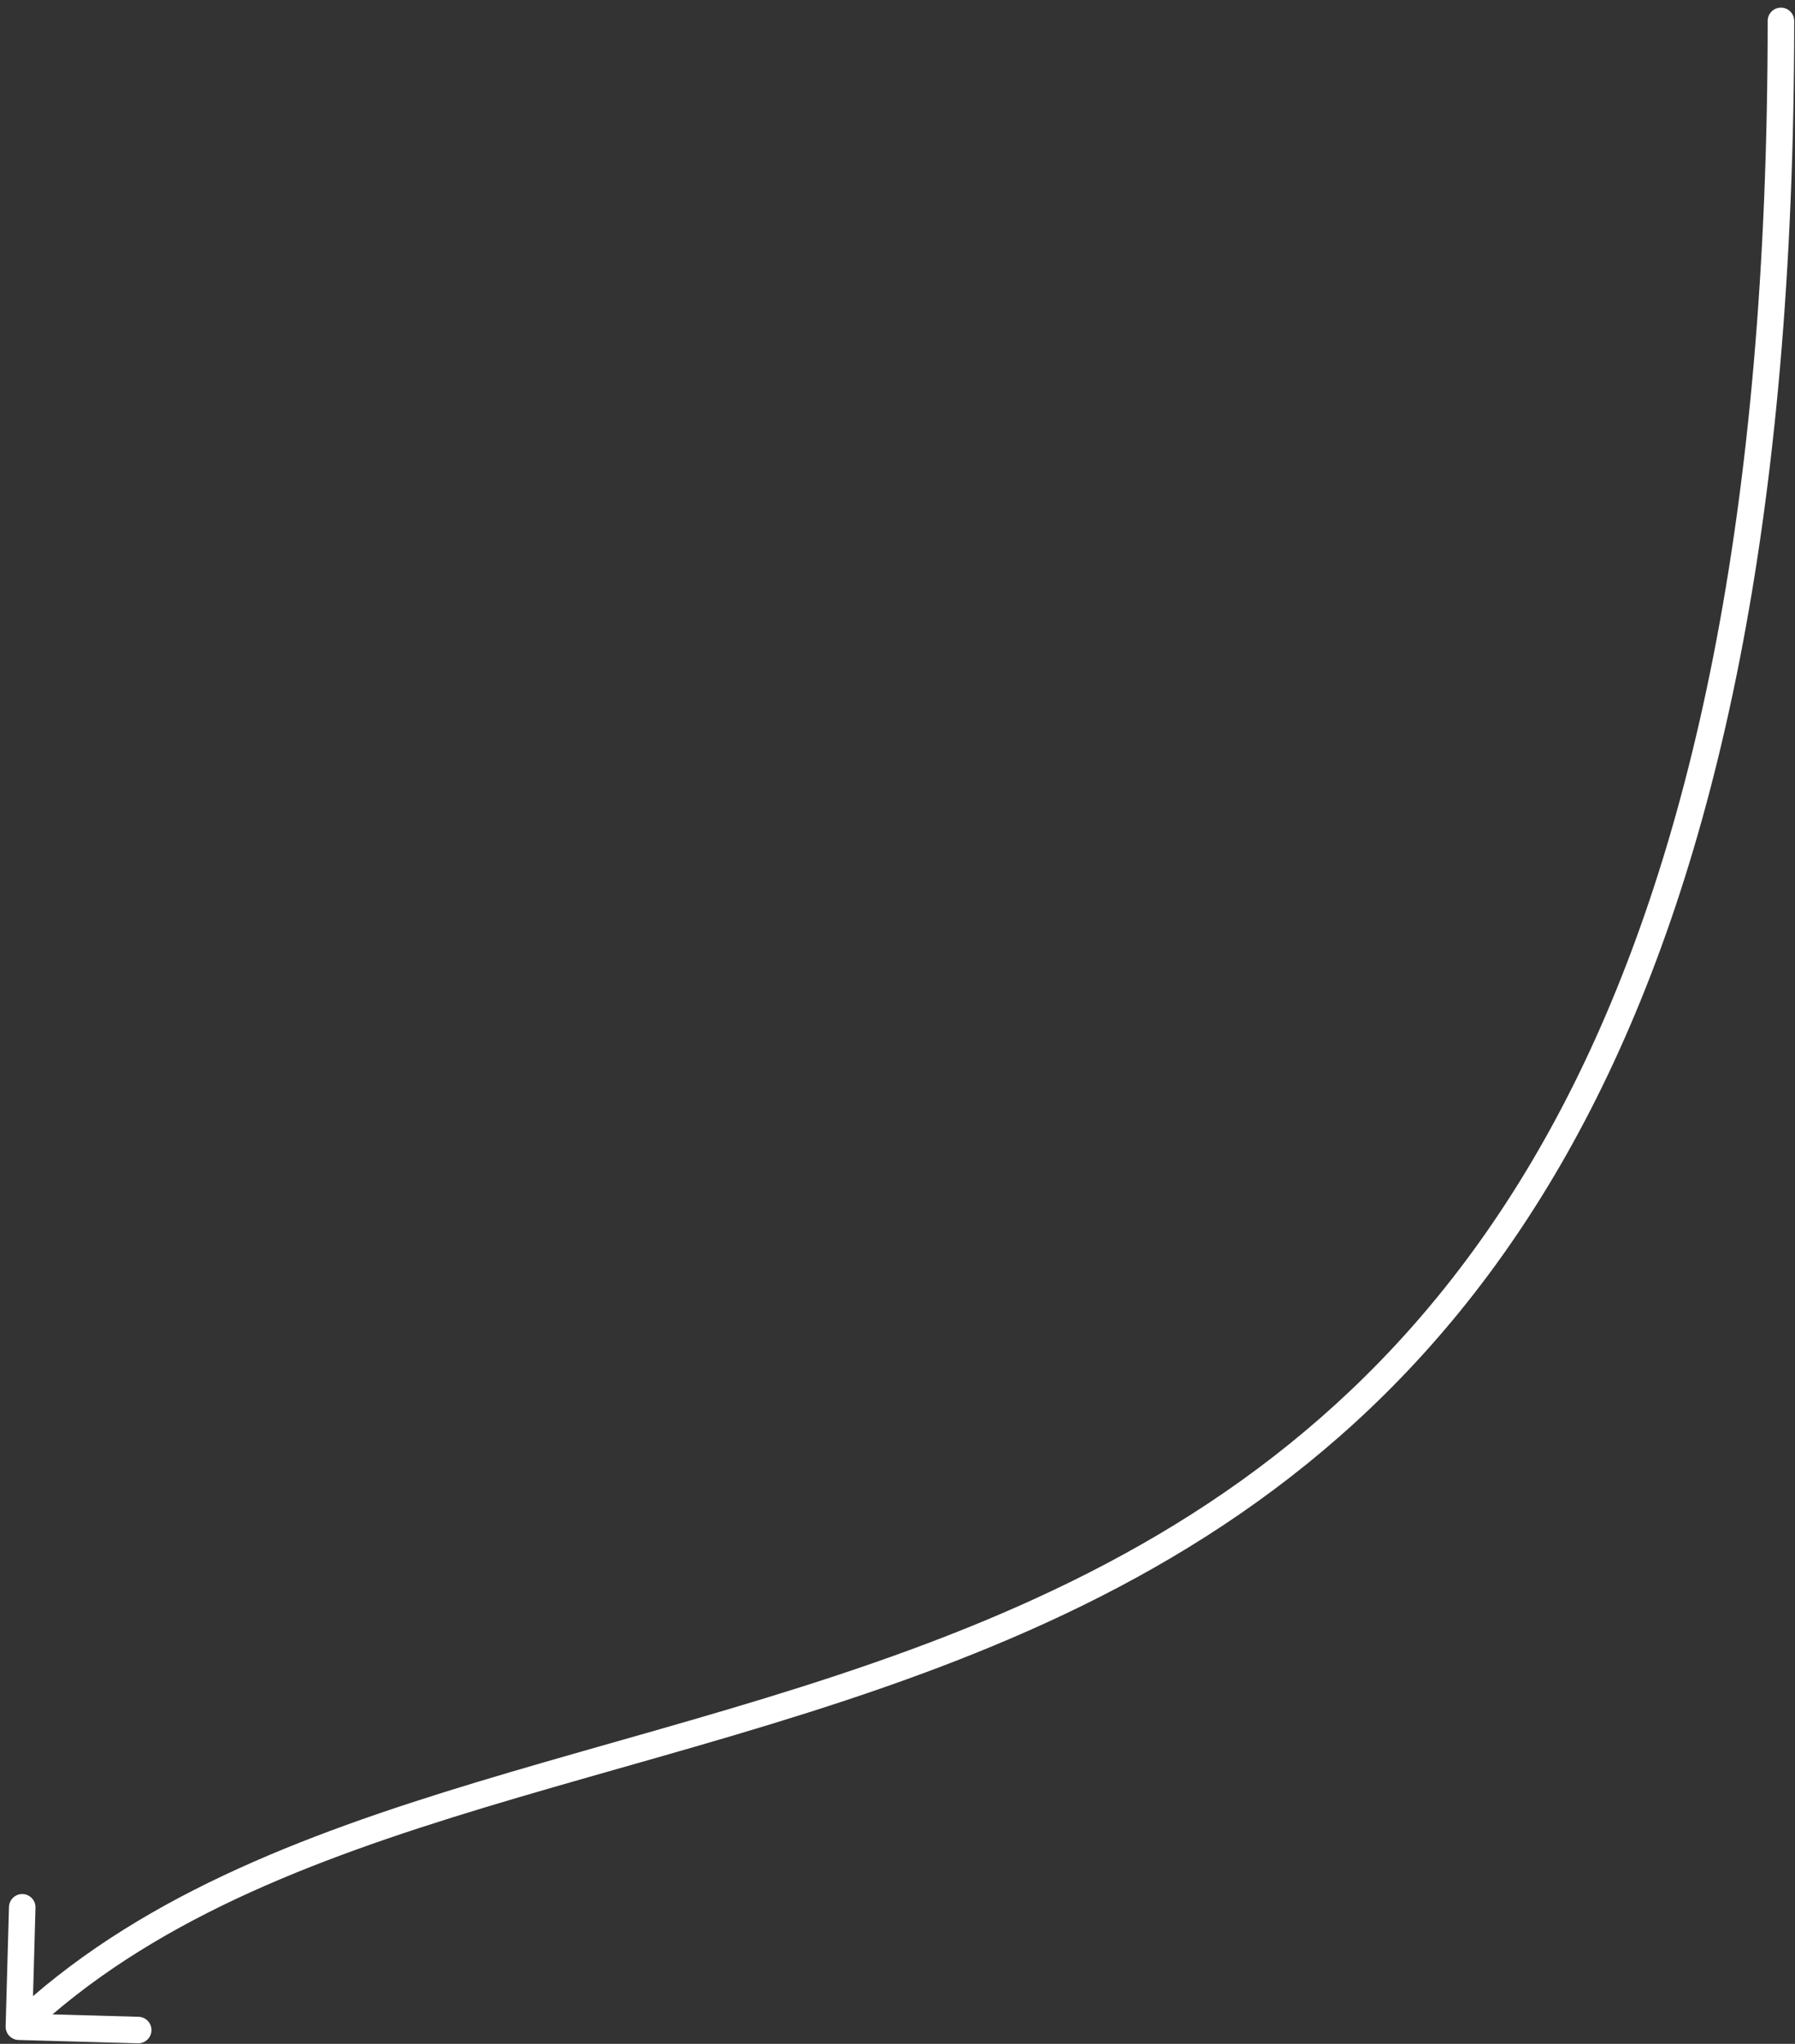 <svg xmlns="http://www.w3.org/2000/svg" width="203" height="231" viewBox="0 0 203 231" fill="none"><rect x="0" y="0" width="203" height="231" fill="#333333" stroke="none"/><path d="M199.909 2.363C199.909 1.534 200.58 0.863 201.409 0.863C202.237 0.863 202.909 1.534 202.909 2.363C202.909 58.665 194.118 97.692 179.894 125.407C165.65 153.16 146.012 169.463 124.551 180.397C103.165 191.294 79.9 196.88 58.557 203.165C38.455 209.084 20.058 215.618 5.934 227.666L15.674 227.94C16.501 227.963 17.154 228.653 17.131 229.481C17.107 230.309 16.417 230.961 15.589 230.938L2.094 230.56C1.266 230.537 0.614 229.846 0.637 229.018L1.015 215.524C1.038 214.696 1.728 214.044 2.556 214.067C3.384 214.09 4.037 214.78 4.014 215.608L3.733 225.602C18.433 212.954 37.491 206.24 57.71 200.287C79.255 193.943 102.125 188.457 123.19 177.724C144.181 167.029 163.313 151.144 177.225 124.037C191.157 96.89 199.909 58.383 199.909 2.363Z" fill="white"></path></svg>